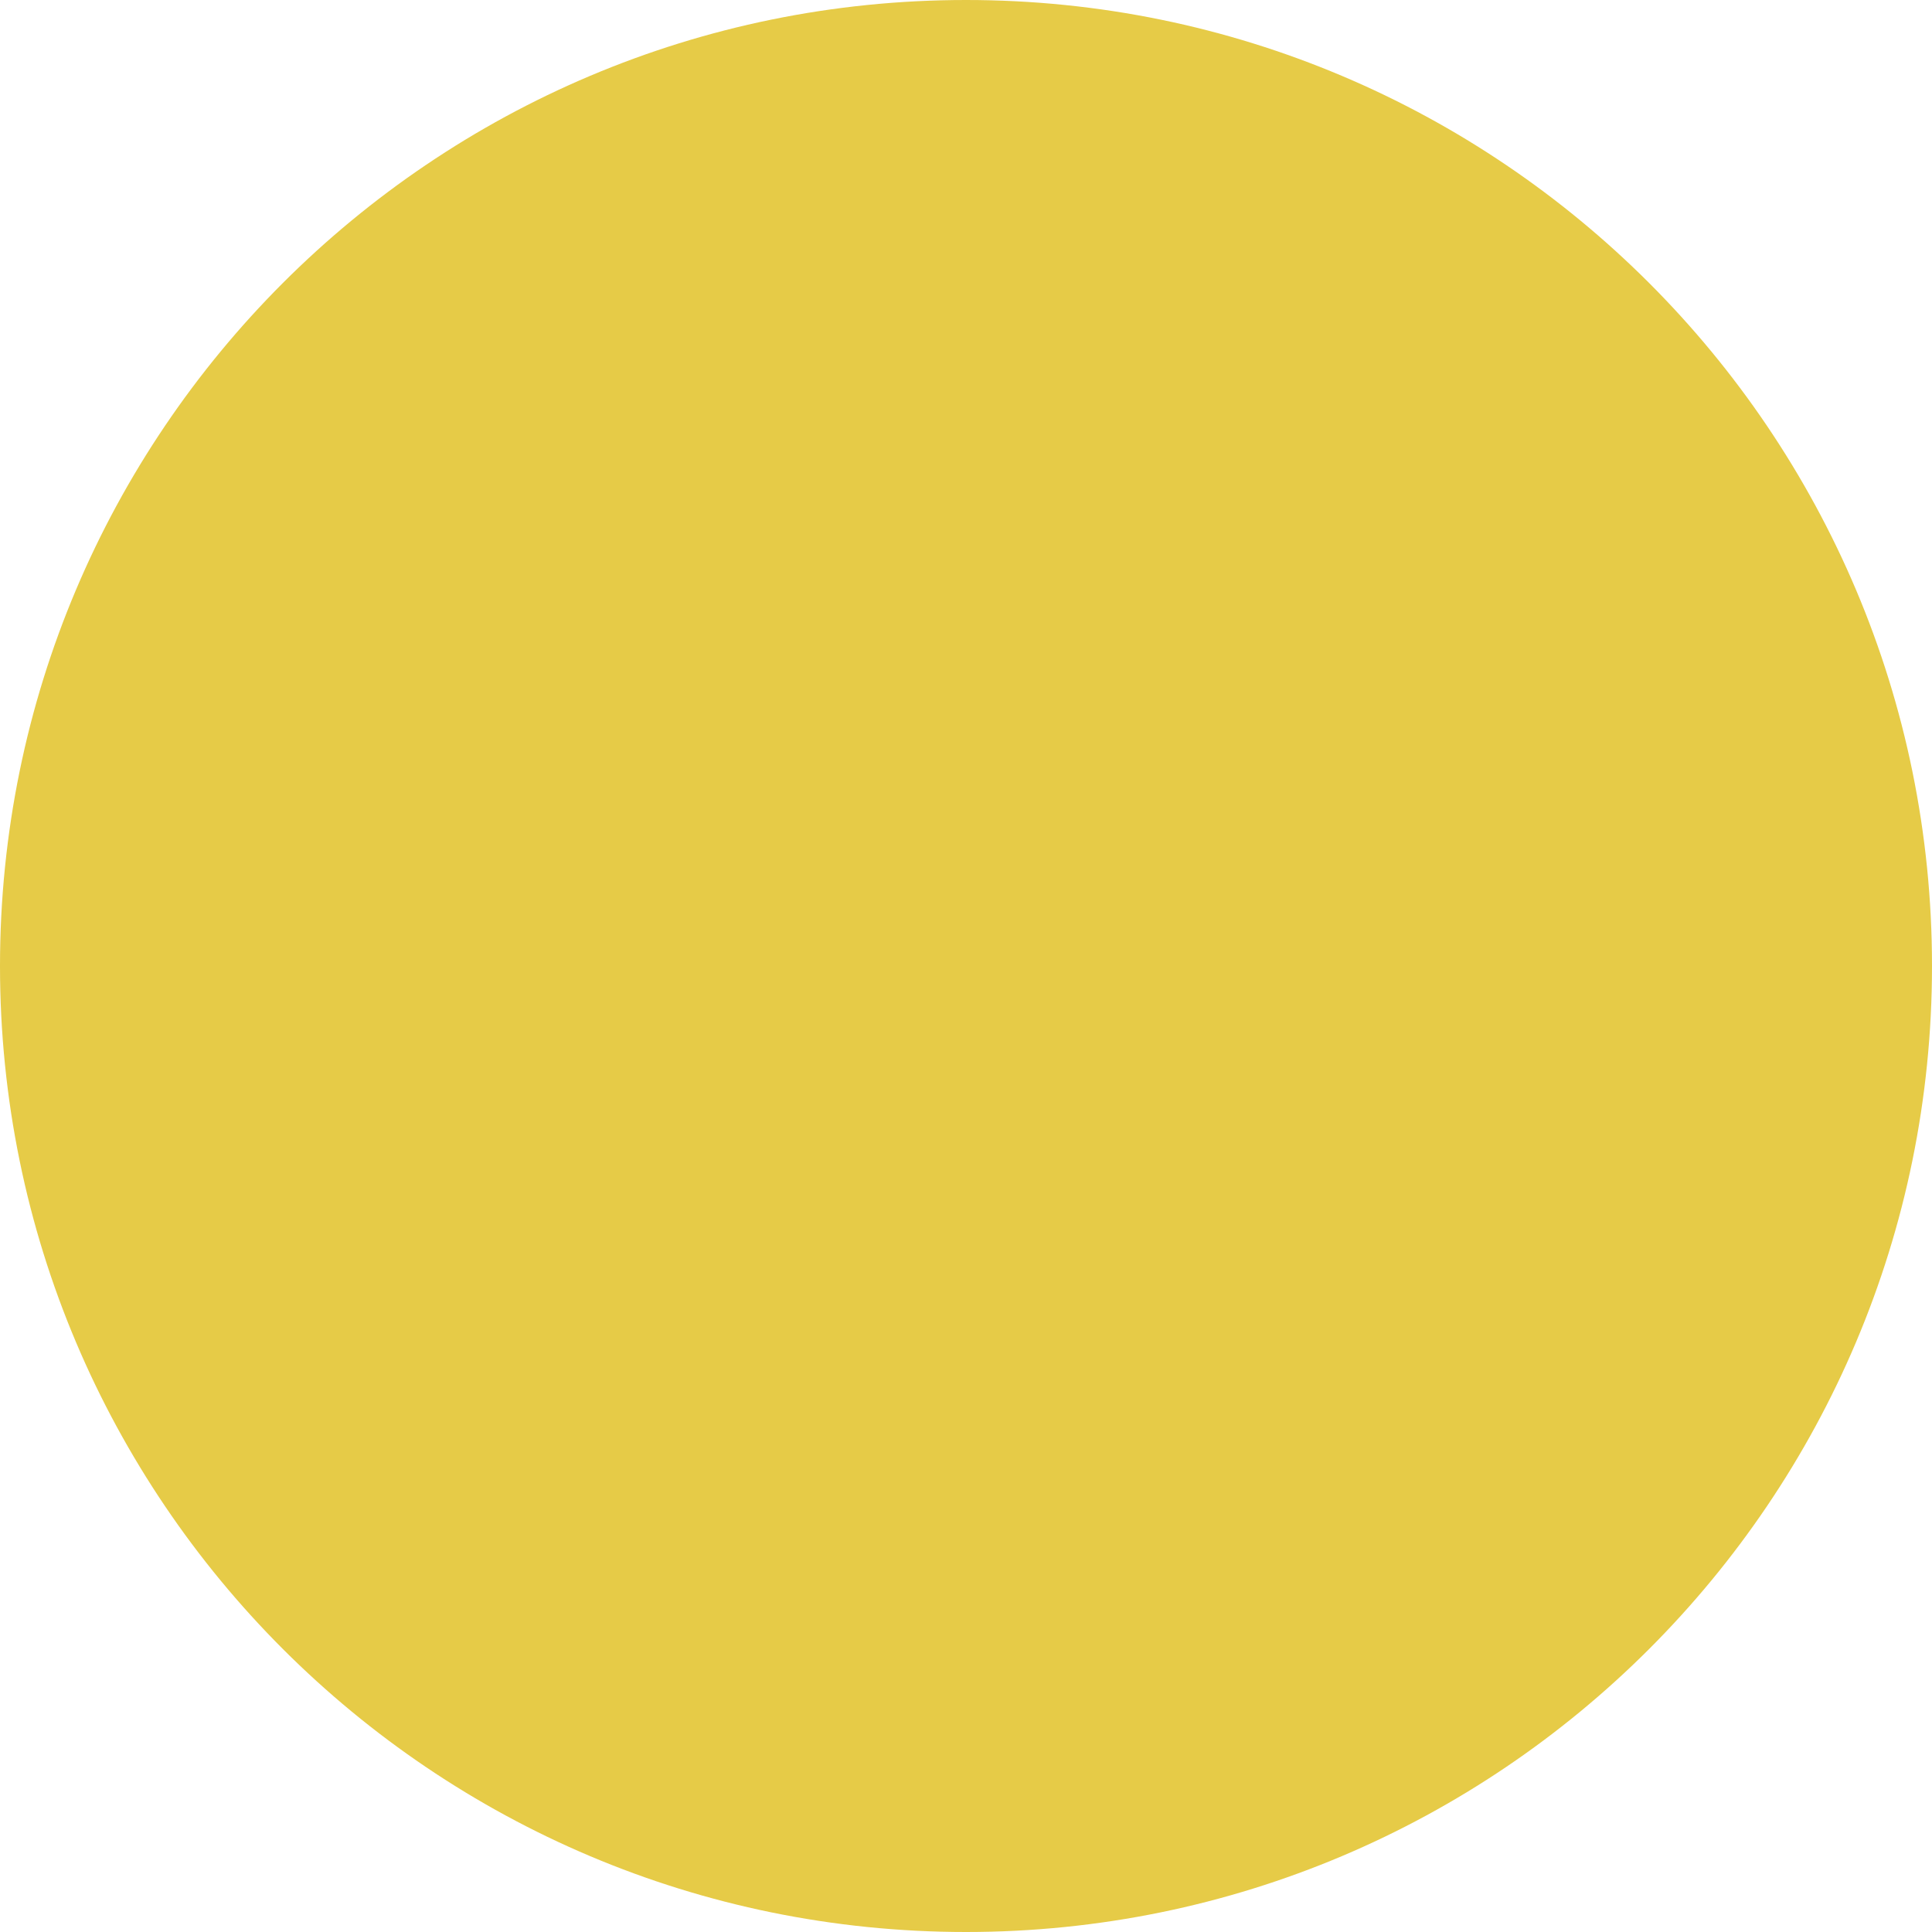 <svg width="34" height="34" viewBox="0 0 34 34" fill="none" xmlns="http://www.w3.org/2000/svg">
<path d="M34 17C34 26.389 26.389 34 17 34C7.611 34 5.90287e-08 26.389 3.80264e-08 17C1.70241e-08 7.611 7.611 -1.70241e-08 17 -3.80264e-08C26.389 -5.90287e-08 34 7.611 34 17Z" fill="#E6CB47"/>
</svg>
